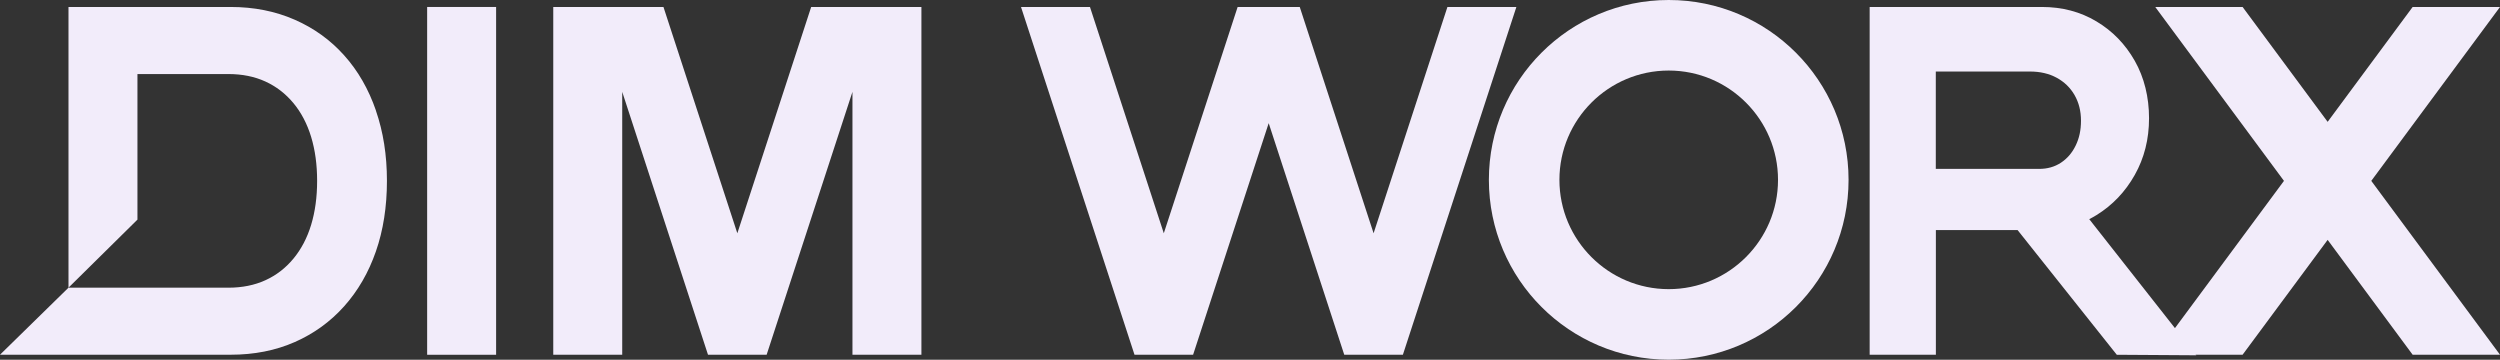 <?xml version="1.0" encoding="UTF-8"?>
<svg id="Laag_2" data-name="Laag 2" xmlns="http://www.w3.org/2000/svg" viewBox="0 0 584.4 84.09">
  <rect x="0" y="0" width="584.4" height="84.09" fill="#333333" stroke="none"/>
  <defs>
    <style>
      .cls-1 {
        fill: #f2ecfa;
      }
    </style>
  </defs>
  <g id="Laag_1-2" data-name="Laag 1">
    <g>
      <rect class="cls-1" x="99.85" y="1.63" width="16.12" height="81.3"/>
      <polygon class="cls-1" points="189.62 1.63 172.36 54.53 155.09 1.63 129.33 1.63 129.33 82.92 145.45 82.92 145.45 21.47 165.5 82.92 179.21 82.92 199.27 21.47 199.27 82.92 215.39 82.92 215.39 1.63 189.62 1.63"/>
      <path class="cls-1" d="M490.06,50.29c3.76-2.32,6.75-5.46,8.97-9.41,2.22-3.95,3.33-8.36,3.33-13.24s-1.11-9.5-3.33-13.41c-2.22-3.91-5.21-6.99-8.97-9.23-3.76-2.25-8.01-3.37-12.74-3.37h-40.27v81.3h15.48v-29.15h19.1l23.19,29.15,18.59.12-25.03-31.82c.57-.29,1.13-.6,1.68-.94ZM452.53,16.72h22c2.36,0,4.44.48,6.23,1.45,1.79.97,3.19,2.32,4.19,4.06,1,1.74,1.5,3.74,1.5,5.98s-.41,4.11-1.24,5.81c-.82,1.7-1.97,3.04-3.44,4.01-1.47.97-3.17,1.45-5.11,1.45h-24.15v-22.76Z"/>
      <polygon class="cls-1" points="584.4 1.63 563.98 1.63 544.11 28.48 524.23 1.63 503.81 1.63 533.9 42.28 503.81 82.92 524.23 82.92 544.11 56.07 563.98 82.92 584.4 82.92 554.31 42.28 584.4 1.63"/>
      <path class="cls-1" d="M87.88,25.84c-1.72-4.99-4.19-9.29-7.42-12.89-3.22-3.6-7.09-6.39-11.61-8.36-4.51-1.97-9.49-2.96-14.94-2.96H16.01v65.62l16.12-15.91V17.31h21.25c3.22,0,6.11.58,8.65,1.74,2.54,1.16,4.73,2.85,6.56,5.05,1.83,2.21,3.21,4.84,4.14,7.9.93,3.06,1.4,6.49,1.4,10.28s-.47,7.22-1.4,10.28c-.93,3.06-2.31,5.69-4.14,7.9-1.83,2.21-4.01,3.89-6.56,5.05-2.54,1.16-5.43,1.74-8.65,1.74H16.01L0,82.92h53.91c5.52,0,10.51-.99,14.99-2.96,4.48-1.97,8.33-4.76,11.55-8.36,3.22-3.6,5.7-7.88,7.42-12.83,1.72-4.95,2.58-10.45,2.58-16.49s-.86-11.44-2.58-16.43Z"/>
      <path class="cls-1" d="M390.08,16.49c14.09,0,25.55,11.46,25.55,25.55s-11.46,25.55-25.55,25.55-25.55-11.46-25.55-25.55,11.46-25.55,25.55-25.55M390.08,0c-23.22,0-42.04,18.82-42.04,42.04s18.82,42.04,42.04,42.04,42.04-18.82,42.04-42.04S413.3,0,390.08,0h0Z"/>
      <polygon class="cls-1" points="338.35 1.63 321.09 54.53 303.83 1.63 289.31 1.63 272.05 54.53 254.79 1.63 238.67 1.63 265.2 82.92 278.9 82.92 296.57 28.79 314.23 82.92 327.94 82.92 354.47 1.63 338.35 1.63"/>
    </g>
  </g>
</svg>